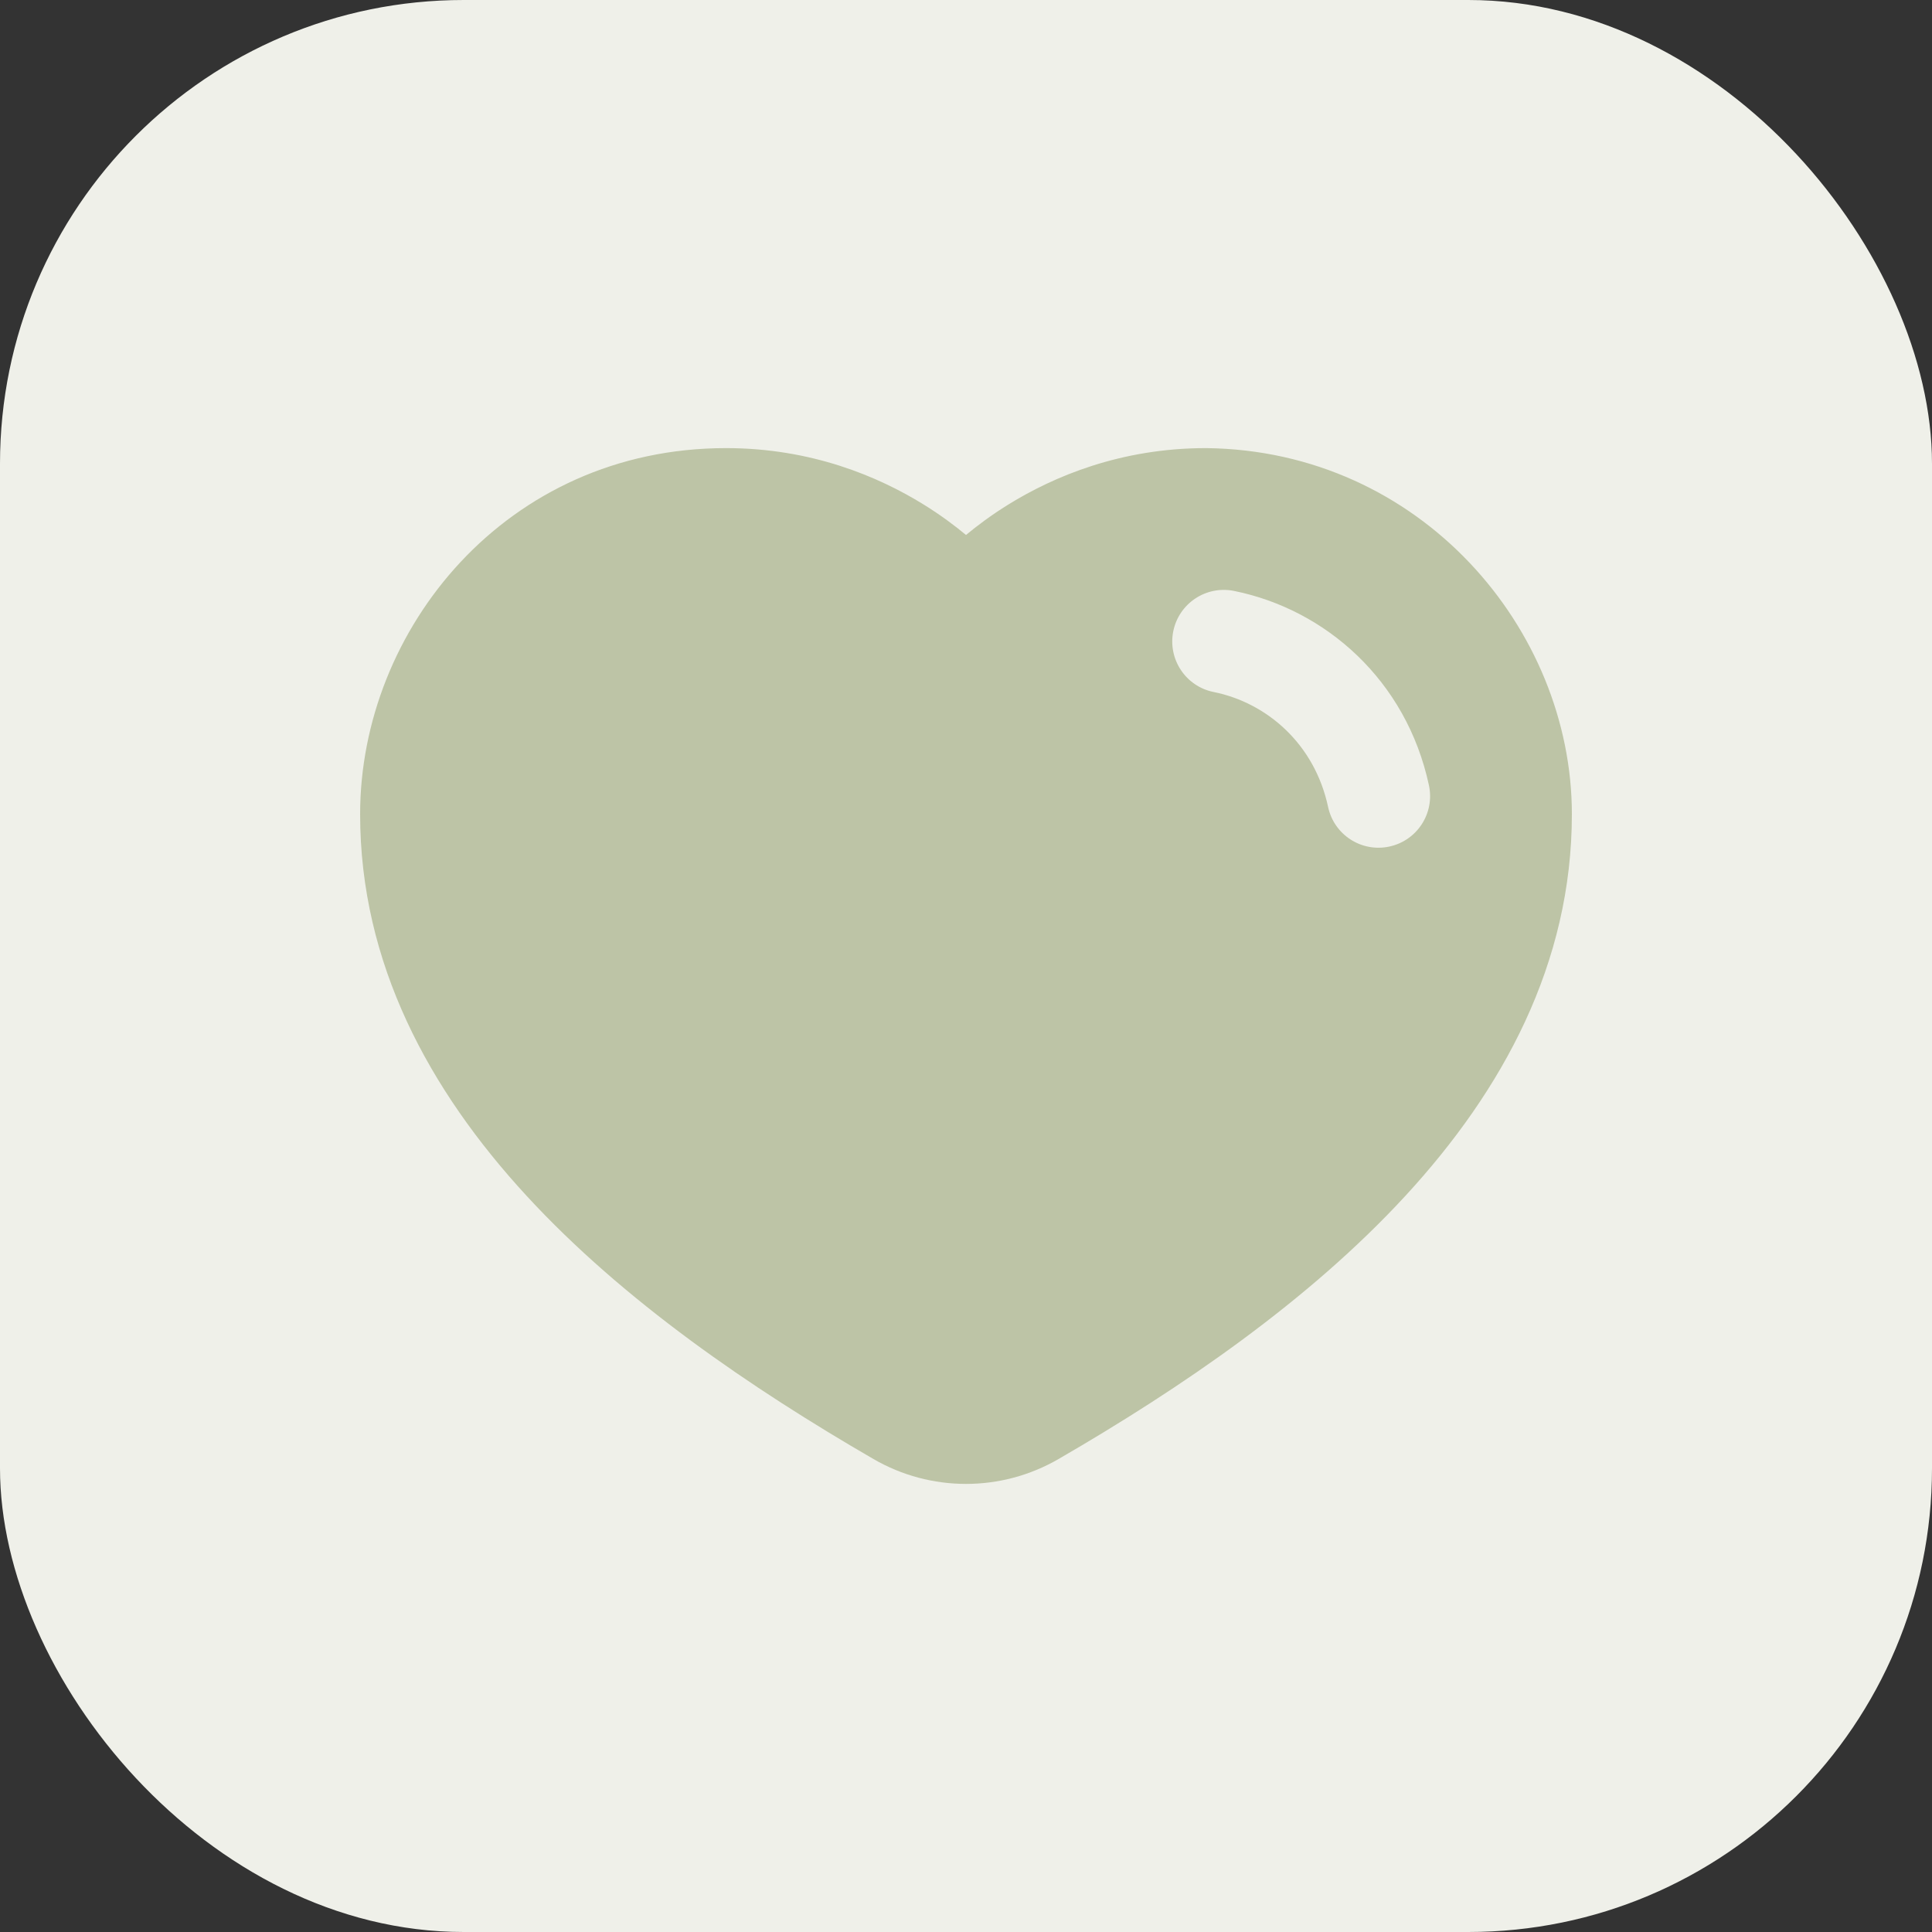 <svg xmlns="http://www.w3.org/2000/svg" width="50" height="50" viewBox="0 0 50 50" fill="none"><rect x="0" y="0" width="50" height="50" fill="#333333" stroke="none"/><rect width="50" height="50" rx="12" fill="#EFF0E9"></rect><path fill-rule="evenodd" clip-rule="evenodd" d="M9.32 21.071C9.32 16.302 13.094 11.597 18.79 11.597C20.995 11.597 22.728 12.329 23.904 13.057C24.347 13.331 24.714 13.607 25 13.845C25.287 13.607 25.653 13.331 26.096 13.057C27.273 12.329 29.006 11.597 31.21 11.597L31.223 11.597C36.766 11.663 40.68 16.28 40.68 21.071C40.68 24.934 38.892 28.213 36.373 30.947C33.861 33.675 30.564 35.924 27.394 37.76C25.913 38.618 24.087 38.618 22.606 37.76C19.436 35.924 16.14 33.675 13.627 30.947C11.108 28.213 9.32 24.934 9.32 21.071ZM31.936 15.293C31.214 15.147 30.51 15.615 30.364 16.337C30.219 17.06 30.686 17.764 31.409 17.909C32.788 18.187 34.022 19.253 34.371 20.884C34.525 21.605 35.234 22.064 35.955 21.909C36.676 21.755 37.135 21.046 36.981 20.325C36.397 17.6 34.301 15.77 31.936 15.293Z" fill="#BDC4A6"></path></svg>